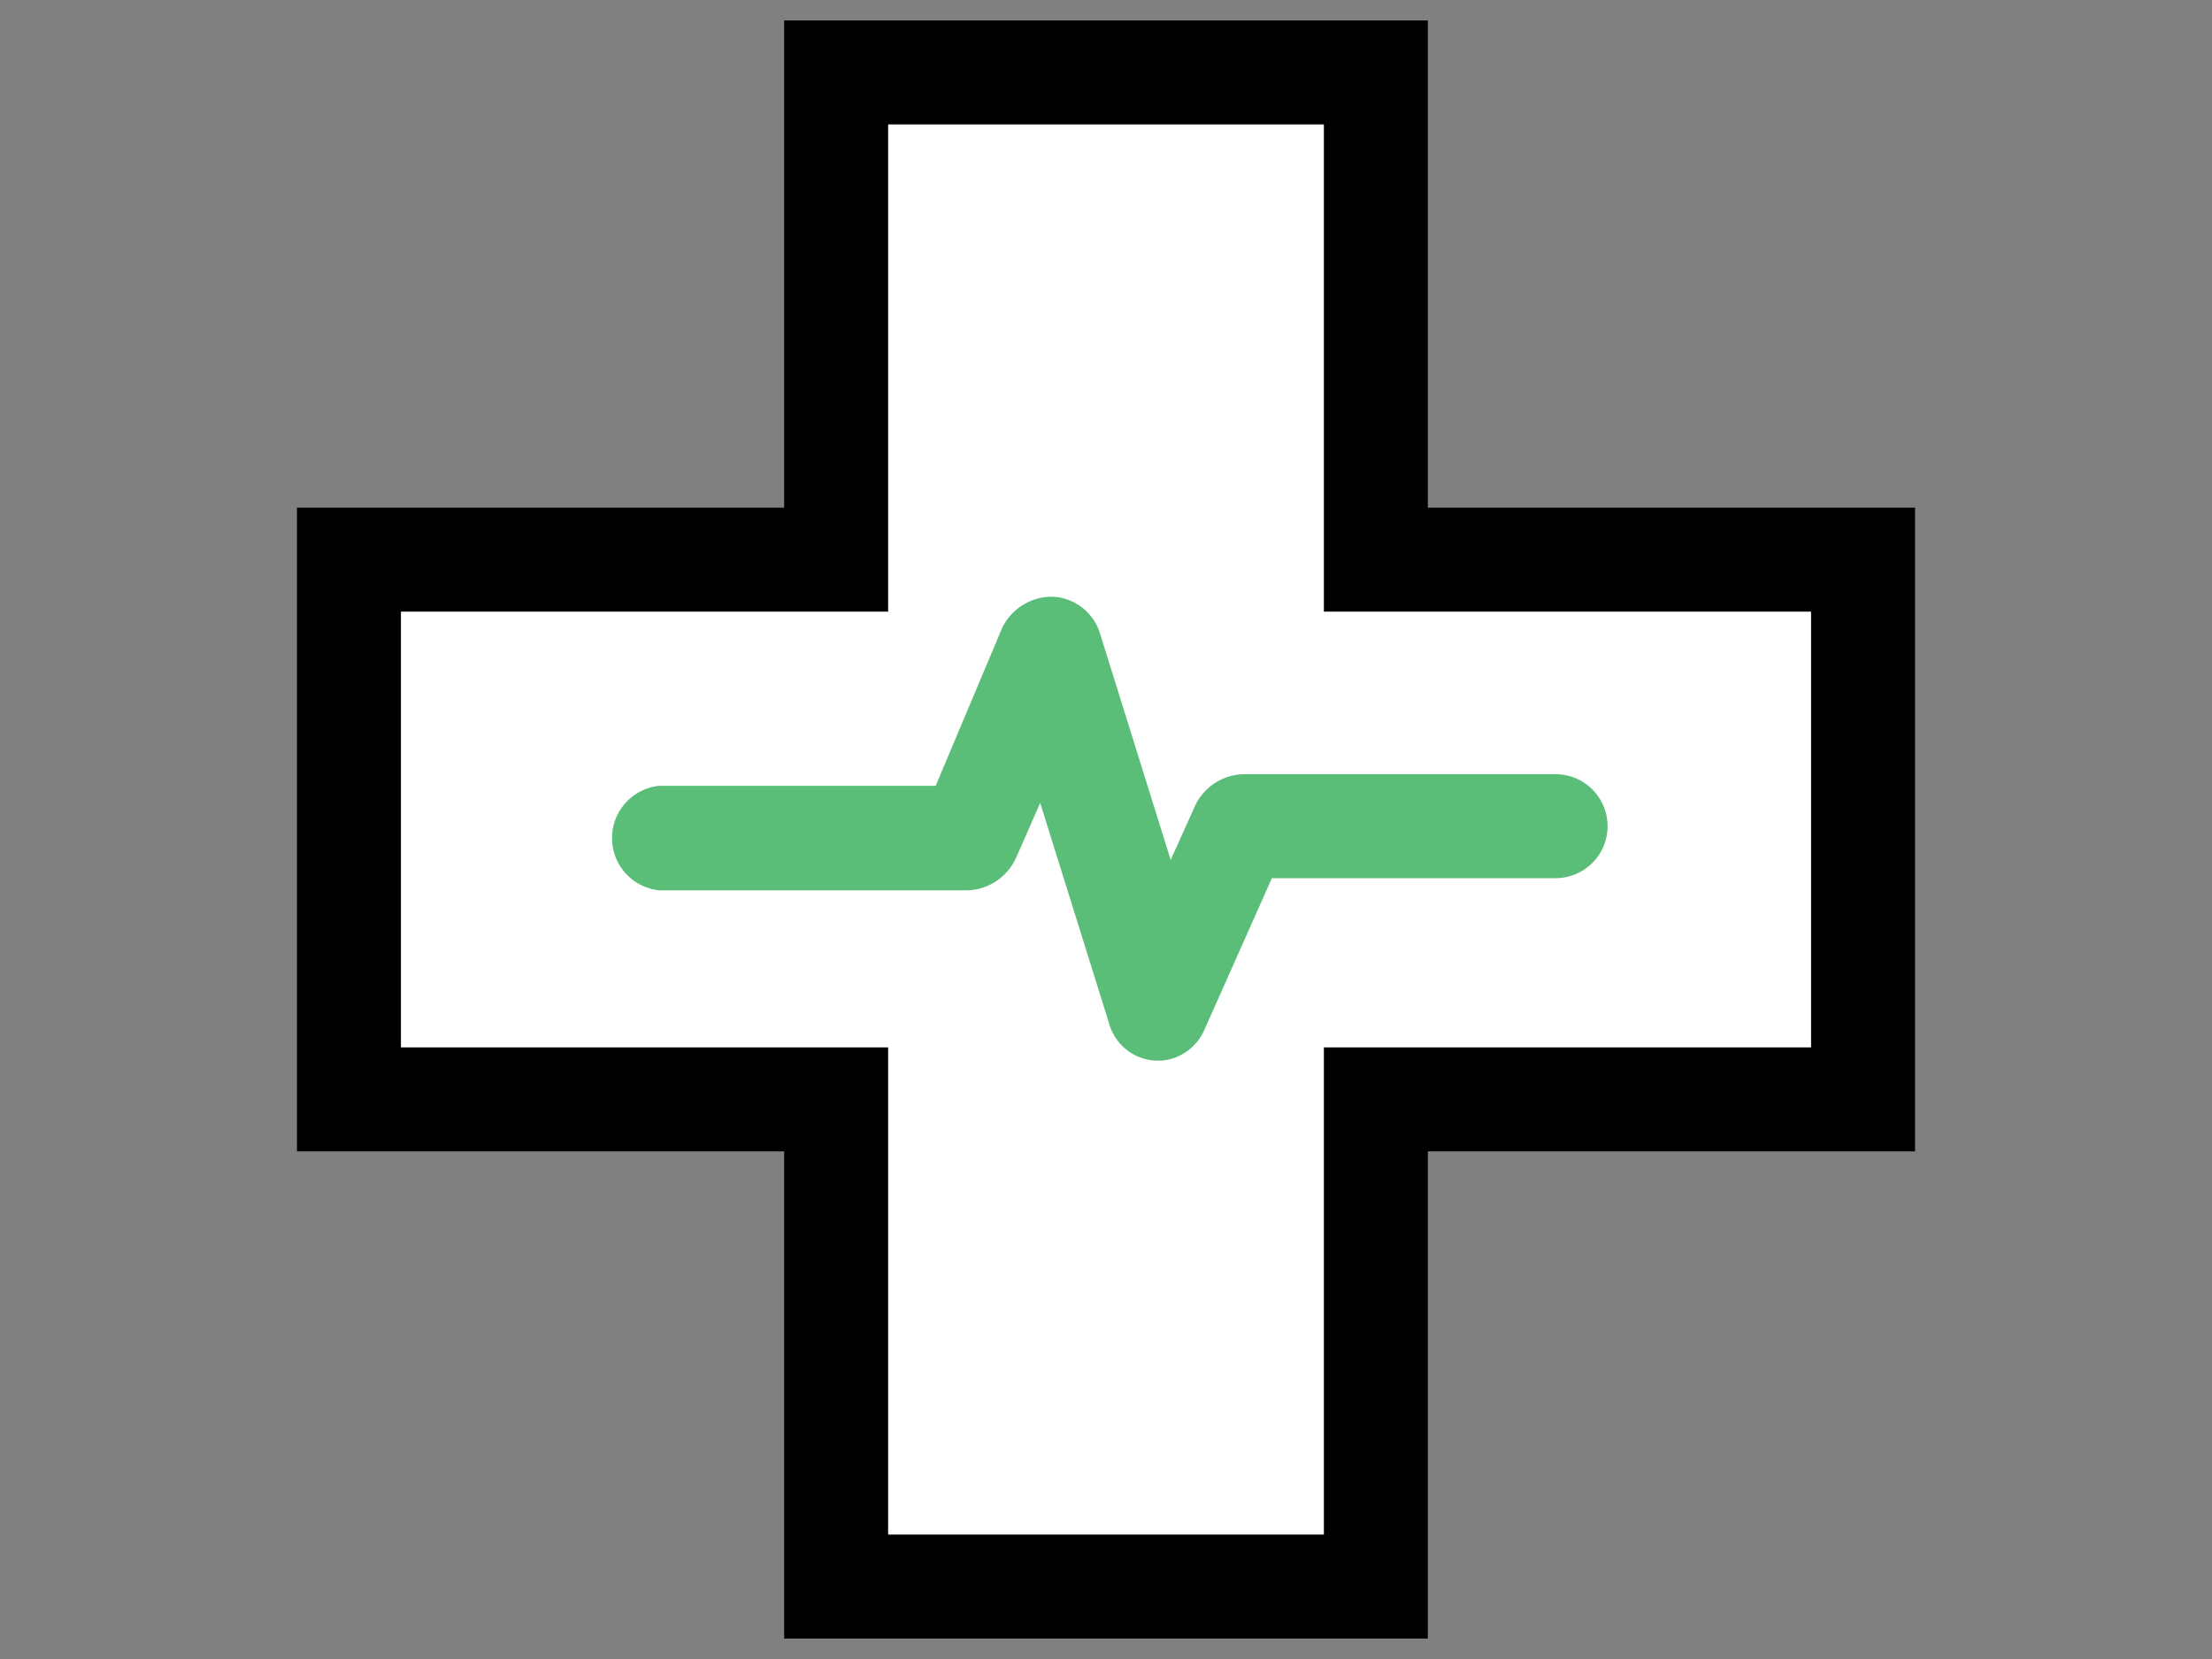 <svg id="Laag_1" data-name="Laag 1" xmlns="http://www.w3.org/2000/svg" viewBox="0 0 40 30"><rect x="0" y="0" width="40" height="30" fill="#808080" stroke="none"/><defs><style>.cls-1{fill:#fff;}.cls-2{fill:none;}.cls-3{fill:#5abe78;}</style></defs><path class="cls-1" d="M6.18,9.87l9.14.43L15.42,1l9.46.32c.12,2.83.25,5.66.37,8.49l8.17.64c.13,3.1.25,6.2.38,9.3L24.88,20q-.11,4.55-.22,9.08l-9.5-.21-.6-8.44-7.62-.59C6.69,16.5,6.43,13.19,6.18,9.87Z"/><rect class="cls-2" x="5.37" y="0.37" width="29.27" height="29.27"/><path d="M25.82,29.63H14.18V20.82H5.37V9.18h8.81V.37H25.82V9.18h8.81V20.82H25.82Zm-9.76-1.88h7.88V18.94h8.81V11.06H23.94V2.25H16.06v8.81H7.25v7.88h8.81Z"/><path class="cls-3" d="M21,19.18H20.9a.92.92,0,0,1-.84-.66l-1.25-4-.44,1a1,1,0,0,1-.87.58H11.92a.95.95,0,0,1,0-1.89h5l1.2-2.85a1,1,0,0,1,.91-.57.94.94,0,0,1,.86.66l1.28,4.1.45-1a1,1,0,0,1,.86-.55h5.65a.94.94,0,1,1,0,1.88H23l-1.22,2.74A.93.93,0,0,1,21,19.18Z"/></svg>